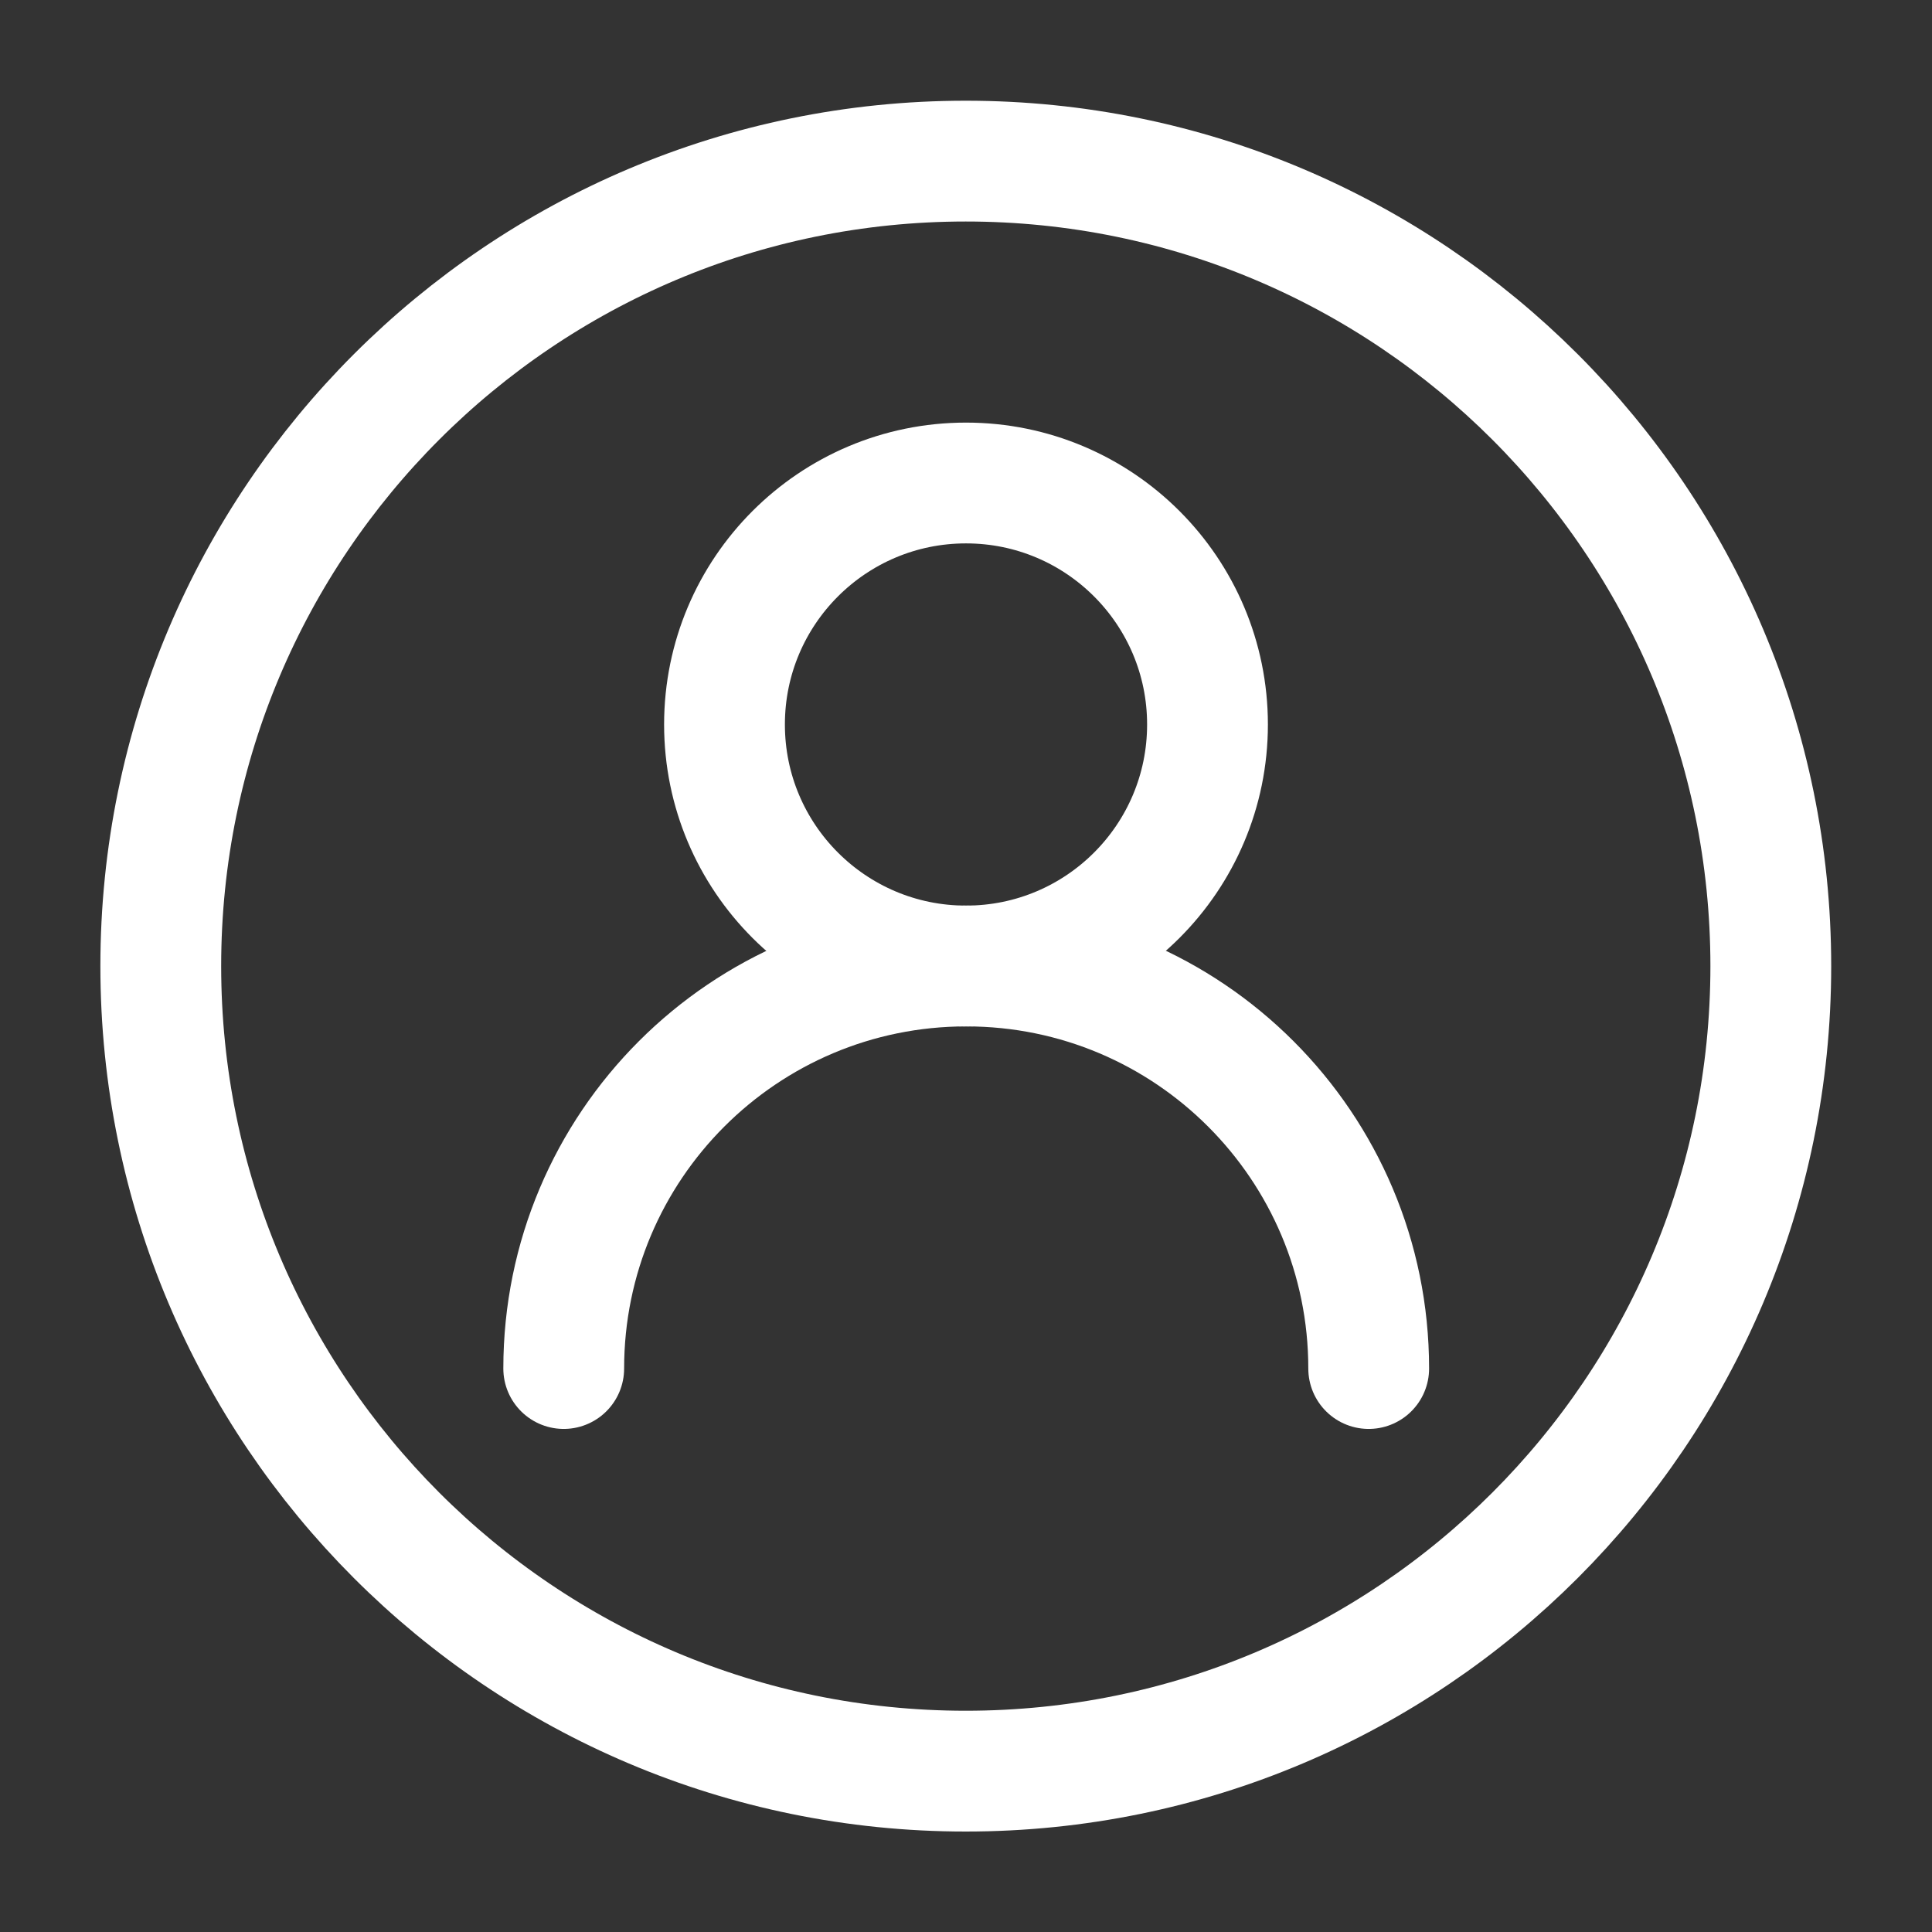 <svg width="23" height="23" viewBox="0 0 23 23" fill="none" xmlns="http://www.w3.org/2000/svg">
<rect x="0" y="0" width="23" height="23" fill="#333333" stroke="none"/>
<path d="M14.375 8.625C14.375 7.037 13.088 5.75 11.5 5.75C9.912 5.75 8.625 7.037 8.625 8.625C8.625 10.213 9.912 11.5 11.5 11.5C13.088 11.5 14.375 10.213 14.375 8.625Z" stroke="white" stroke-width="1.438" stroke-linecap="round" stroke-linejoin="round"/>
<path d="M21.081 11.501C21.081 6.209 16.79 1.918 11.497 1.918C6.205 1.918 1.914 6.209 1.914 11.501C1.914 16.794 6.205 21.085 11.497 21.085C16.79 21.085 21.081 16.794 21.081 11.501Z" stroke="white" stroke-width="1.438" stroke-linecap="round" stroke-linejoin="round"/>
<path d="M16.294 16.292C16.294 13.645 14.149 11.5 11.503 11.5C8.856 11.5 6.711 13.645 6.711 16.292" stroke="white" stroke-width="1.438" stroke-linecap="round" stroke-linejoin="round"/>
</svg>
